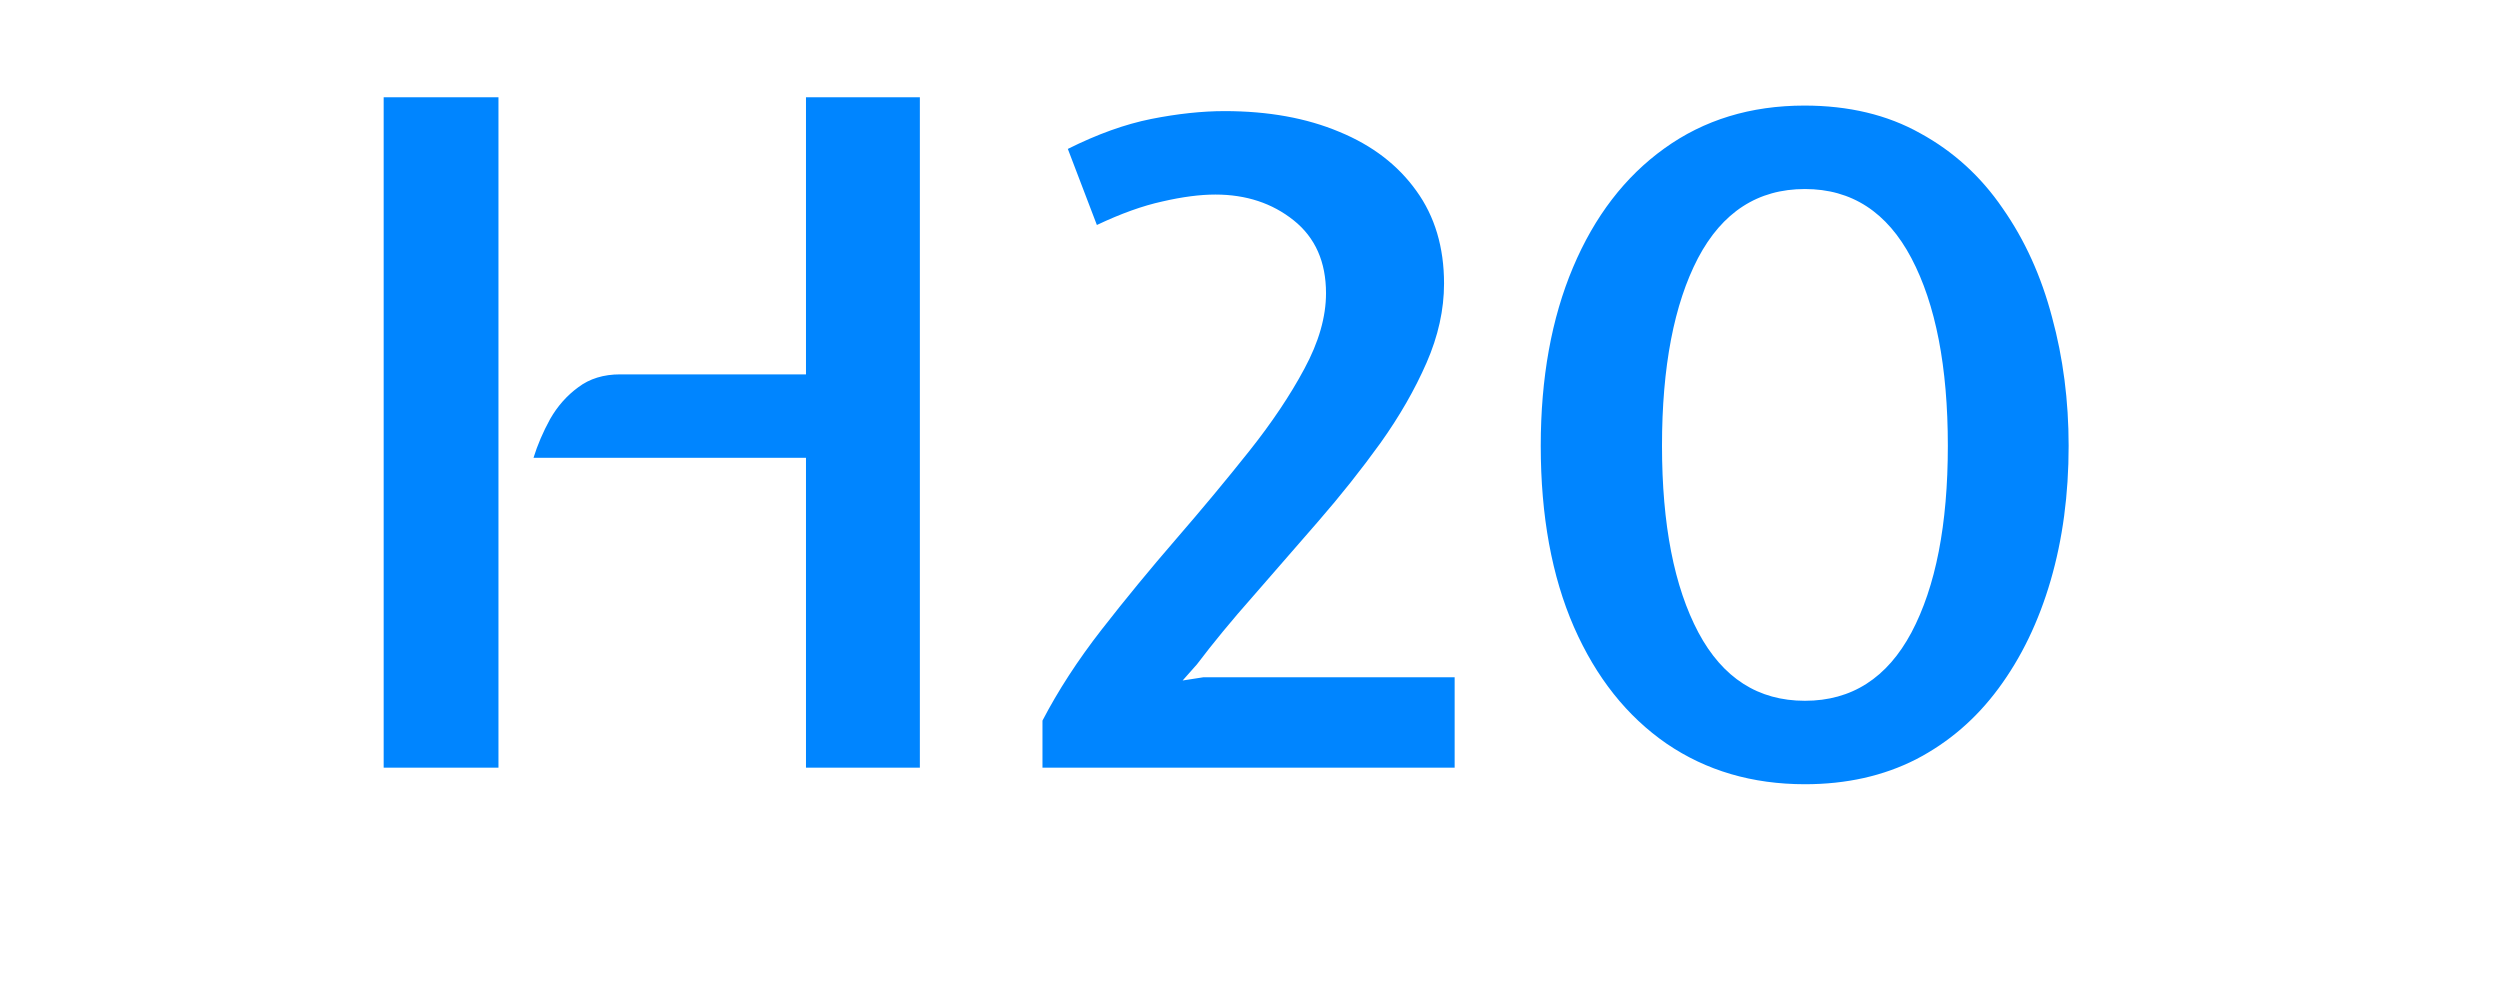 <?xml version="1.0" encoding="UTF-8"?> <svg xmlns="http://www.w3.org/2000/svg" width="2169" height="865" viewBox="0 0 2169 865" fill="none"><rect x="0" y="0" width="2169" height="865" fill="#333333" stroke="none"/> <g clip-path="url(#clip0_415_868)"> <rect width="2169" height="865" fill="white"></rect> <path d="M699.269 666V397.2H462.869C466.335 386 471.135 374.8 477.269 363.6C483.669 352.4 491.802 343.2 501.669 336C511.535 328.533 523.669 324.8 538.069 324.8H699.269V84.4H798.069V666H699.269ZM332.869 666V84.4H432.469V666H332.869ZM904.45 666V625.2C918.05 599.067 935.117 572.8 955.65 546.4C976.45 519.733 998.05 493.467 1020.45 467.6C1042.85 441.733 1063.92 416.4 1083.65 391.6C1103.38 366.8 1119.38 342.933 1131.65 320C1144.18 296.8 1150.45 274.933 1150.45 254.4C1150.45 227.2 1141.12 206.133 1122.45 191.2C1103.78 176.267 1081.12 168.8 1054.45 168.8C1041.12 168.8 1025.78 170.8 1008.45 174.8C991.383 178.533 972.45 185.333 951.65 195.2L926.45 129.2C952.05 116.4 976.183 107.733 998.85 103.2C1021.78 98.667 1042.98 96.4 1062.45 96.4C1100.32 96.4 1133.52 102.4 1162.05 114.4C1190.58 126.133 1212.85 143.2 1228.85 165.6C1244.85 187.733 1252.85 214.533 1252.85 246C1252.85 268.667 1247.78 291.6 1237.65 314.8C1227.52 338 1214.18 361.2 1197.65 384.4C1181.12 407.333 1163.12 430 1143.65 452.4C1124.45 474.533 1105.65 496.133 1087.25 517.2C1068.85 538 1052.58 557.733 1038.45 576.4L1026.05 590.4L1044.05 587.6H1262.05V666H904.45ZM1565.95 680.4C1520.35 680.4 1480.35 668.667 1445.95 645.2C1411.55 621.467 1384.75 587.733 1365.55 544C1346.35 500 1336.75 447.6 1336.75 386.8C1336.75 327.867 1346.08 276.267 1364.75 232C1383.42 187.733 1409.82 153.333 1443.95 128.8C1478.35 104 1518.88 91.6 1565.55 91.6C1603.95 91.6 1637.42 99.6 1665.95 115.6C1694.75 131.333 1718.62 153.067 1737.55 180.8C1756.75 208.267 1771.02 239.733 1780.35 275.2C1789.95 310.4 1794.75 347.6 1794.75 386.8C1794.75 428.933 1789.55 467.867 1779.15 503.6C1768.75 539.333 1753.68 570.533 1733.95 597.2C1714.48 623.6 1690.62 644.133 1662.35 658.8C1634.08 673.2 1601.95 680.4 1565.95 680.4ZM1565.95 608C1606.48 608 1637.28 588.267 1658.35 548.8C1679.42 509.067 1689.95 455.067 1689.95 386.8C1689.95 318.267 1679.42 264 1658.35 224C1637.28 184 1606.48 164 1565.95 164C1525.15 164 1494.22 184 1473.15 224C1452.35 264 1441.95 318.267 1441.95 386.8C1441.95 455.067 1452.48 509.067 1473.55 548.8C1494.62 588.267 1525.42 608 1565.95 608Z" fill="#0085FF"></path> </g> <defs> <clipPath id="clip0_415_868"> <rect width="2169" height="865" fill="white"></rect> </clipPath> </defs> </svg> 